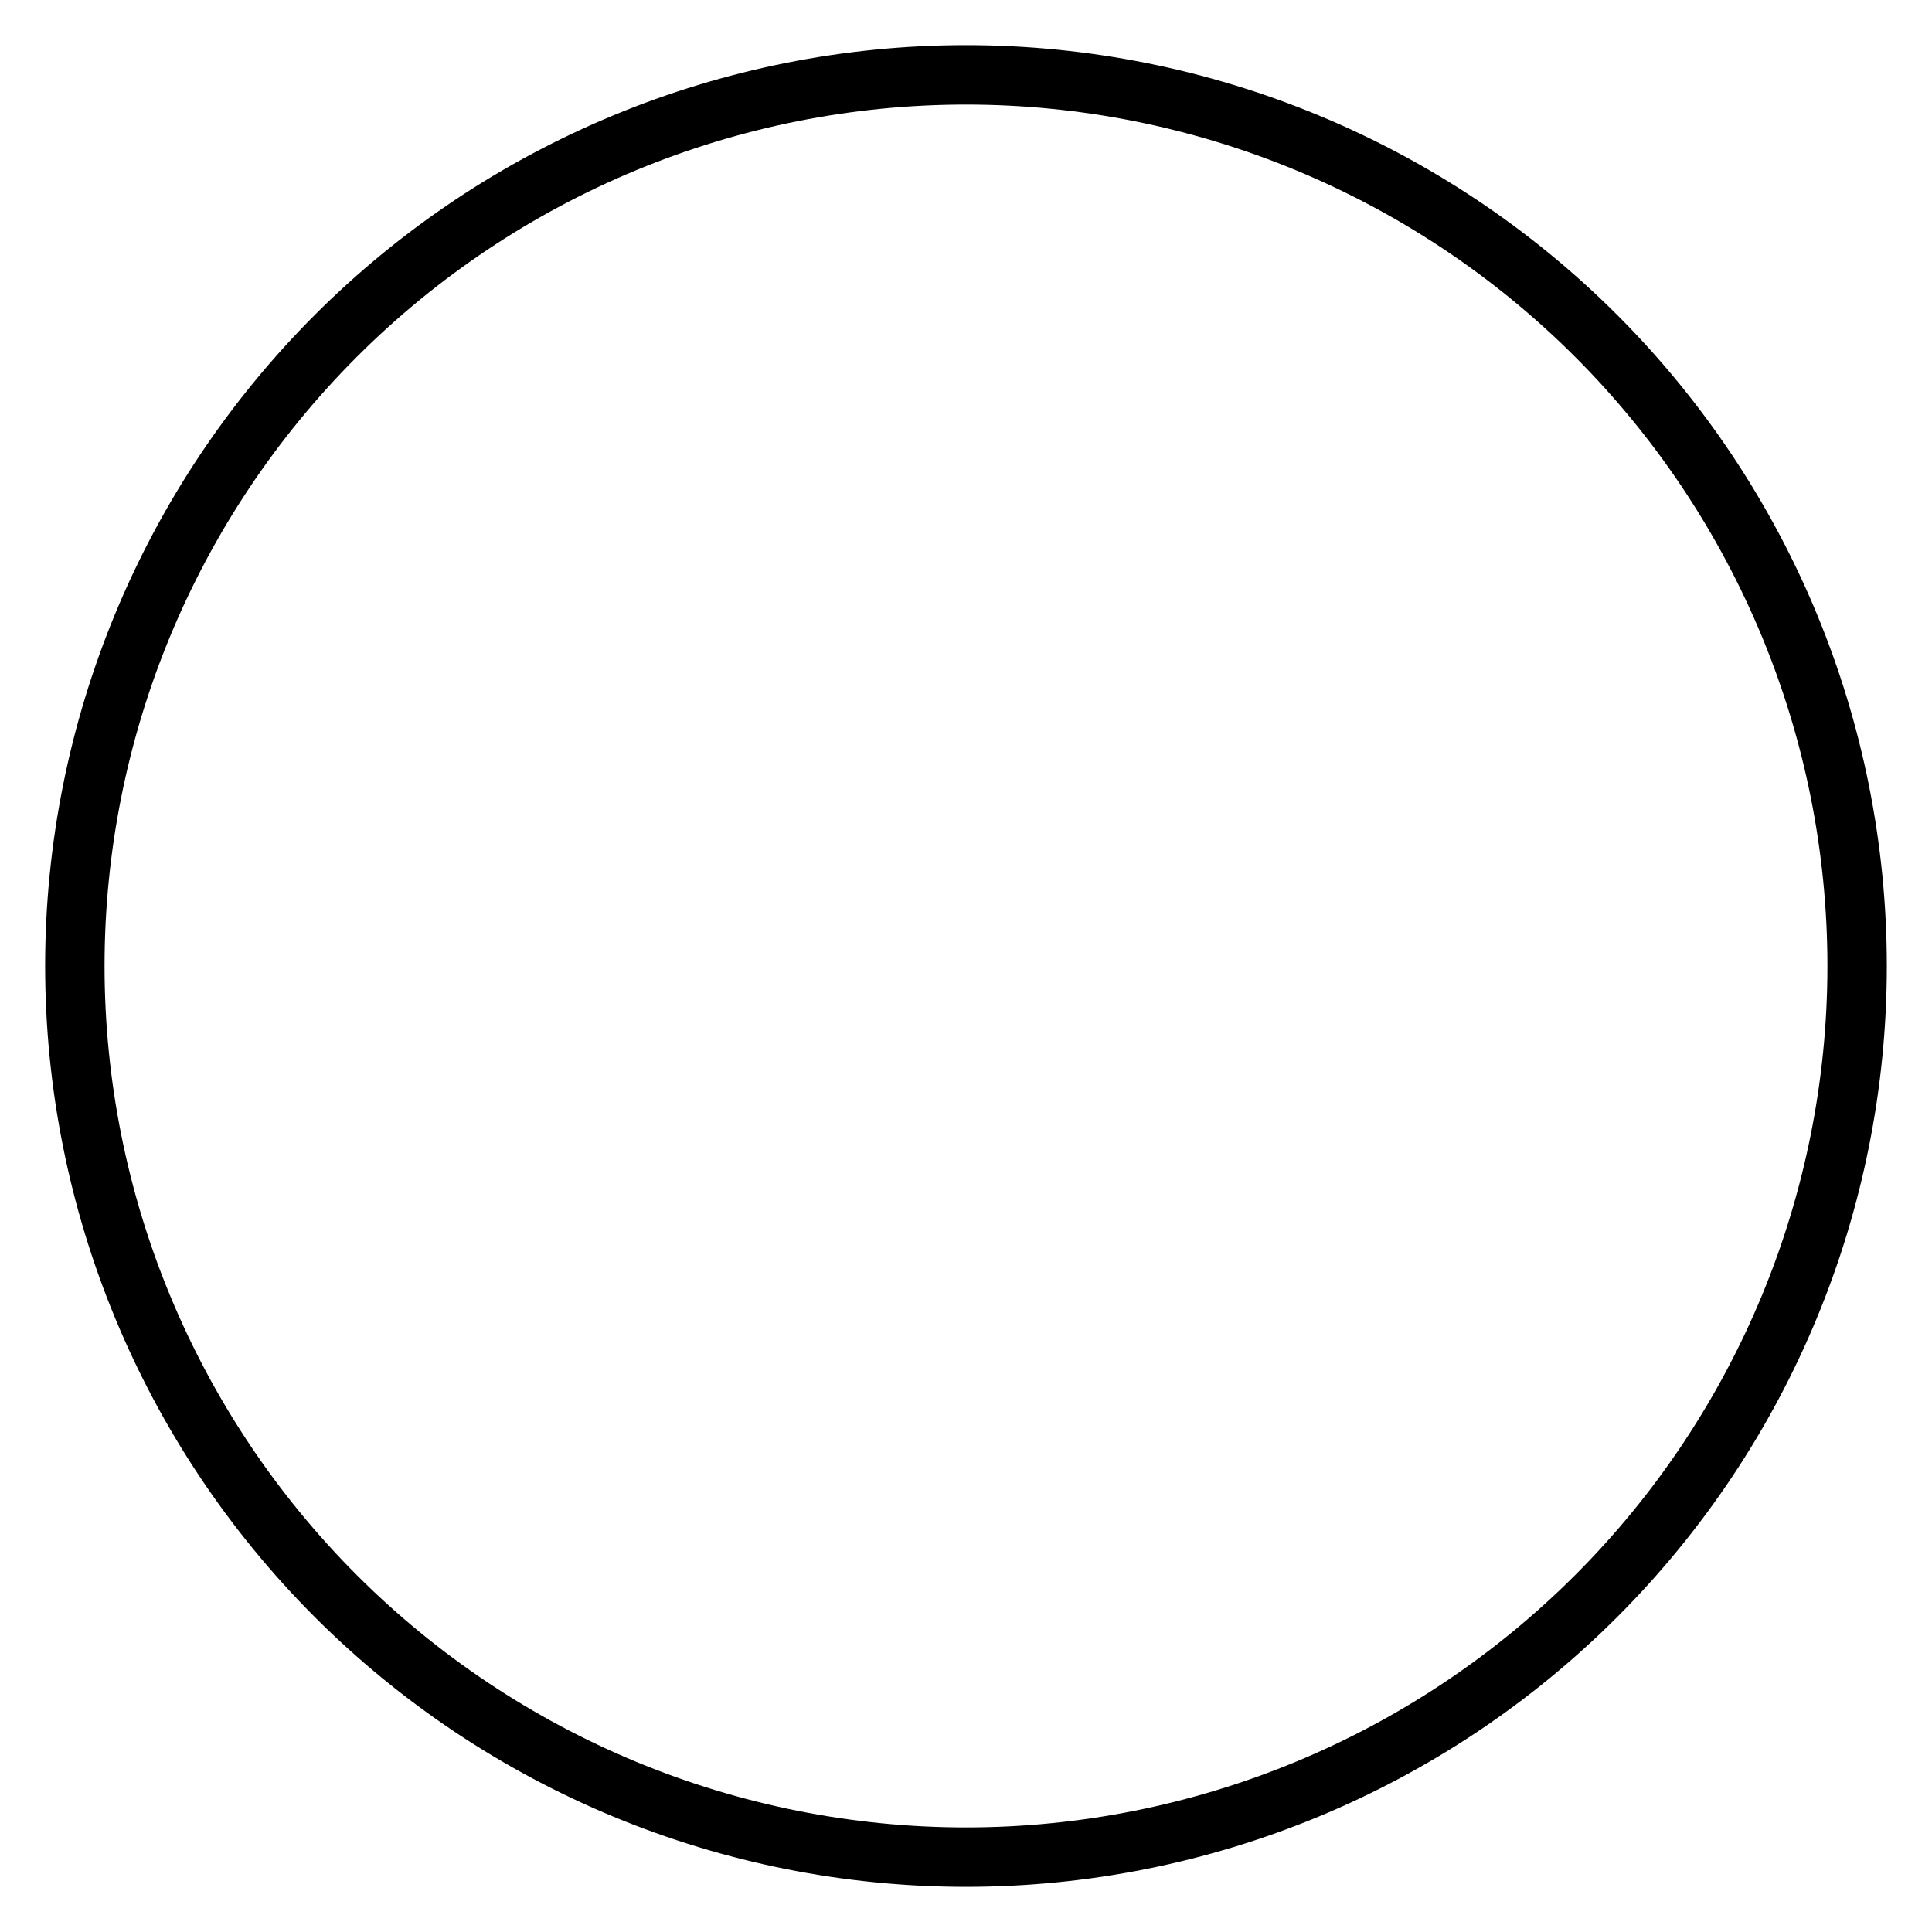 <?xml version="1.0" encoding="UTF-8"?>
<!-- Uploaded to: ICON Repo, www.svgrepo.com, Generator: ICON Repo Mixer Tools -->
<svg fill="#000000" width="800px" height="800px" version="1.1" viewBox="144 144 512 512" xmlns="http://www.w3.org/2000/svg">
 <path d="m400 644.03c-64.723 0-126.79-25.711-172.56-71.477-45.766-45.766-71.477-107.84-71.477-172.55 0-64.723 25.711-126.79 71.477-172.56s107.84-71.477 172.56-71.477c64.719 0 126.79 25.711 172.55 71.477 45.766 45.766 71.477 107.84 71.477 172.56 0 64.719-25.711 126.79-71.477 172.55-45.766 45.766-107.84 71.477-172.55 71.477zm0-472.32c-60.547 0-118.61 24.051-161.43 66.863s-66.863 100.88-66.863 161.43c0 60.543 24.051 118.61 66.863 161.42s100.88 66.867 161.43 66.867c60.543 0 118.61-24.055 161.42-66.867s66.867-100.88 66.867-161.42c0-60.547-24.055-118.61-66.867-161.43s-100.88-66.863-161.42-66.863z"/>
</svg>